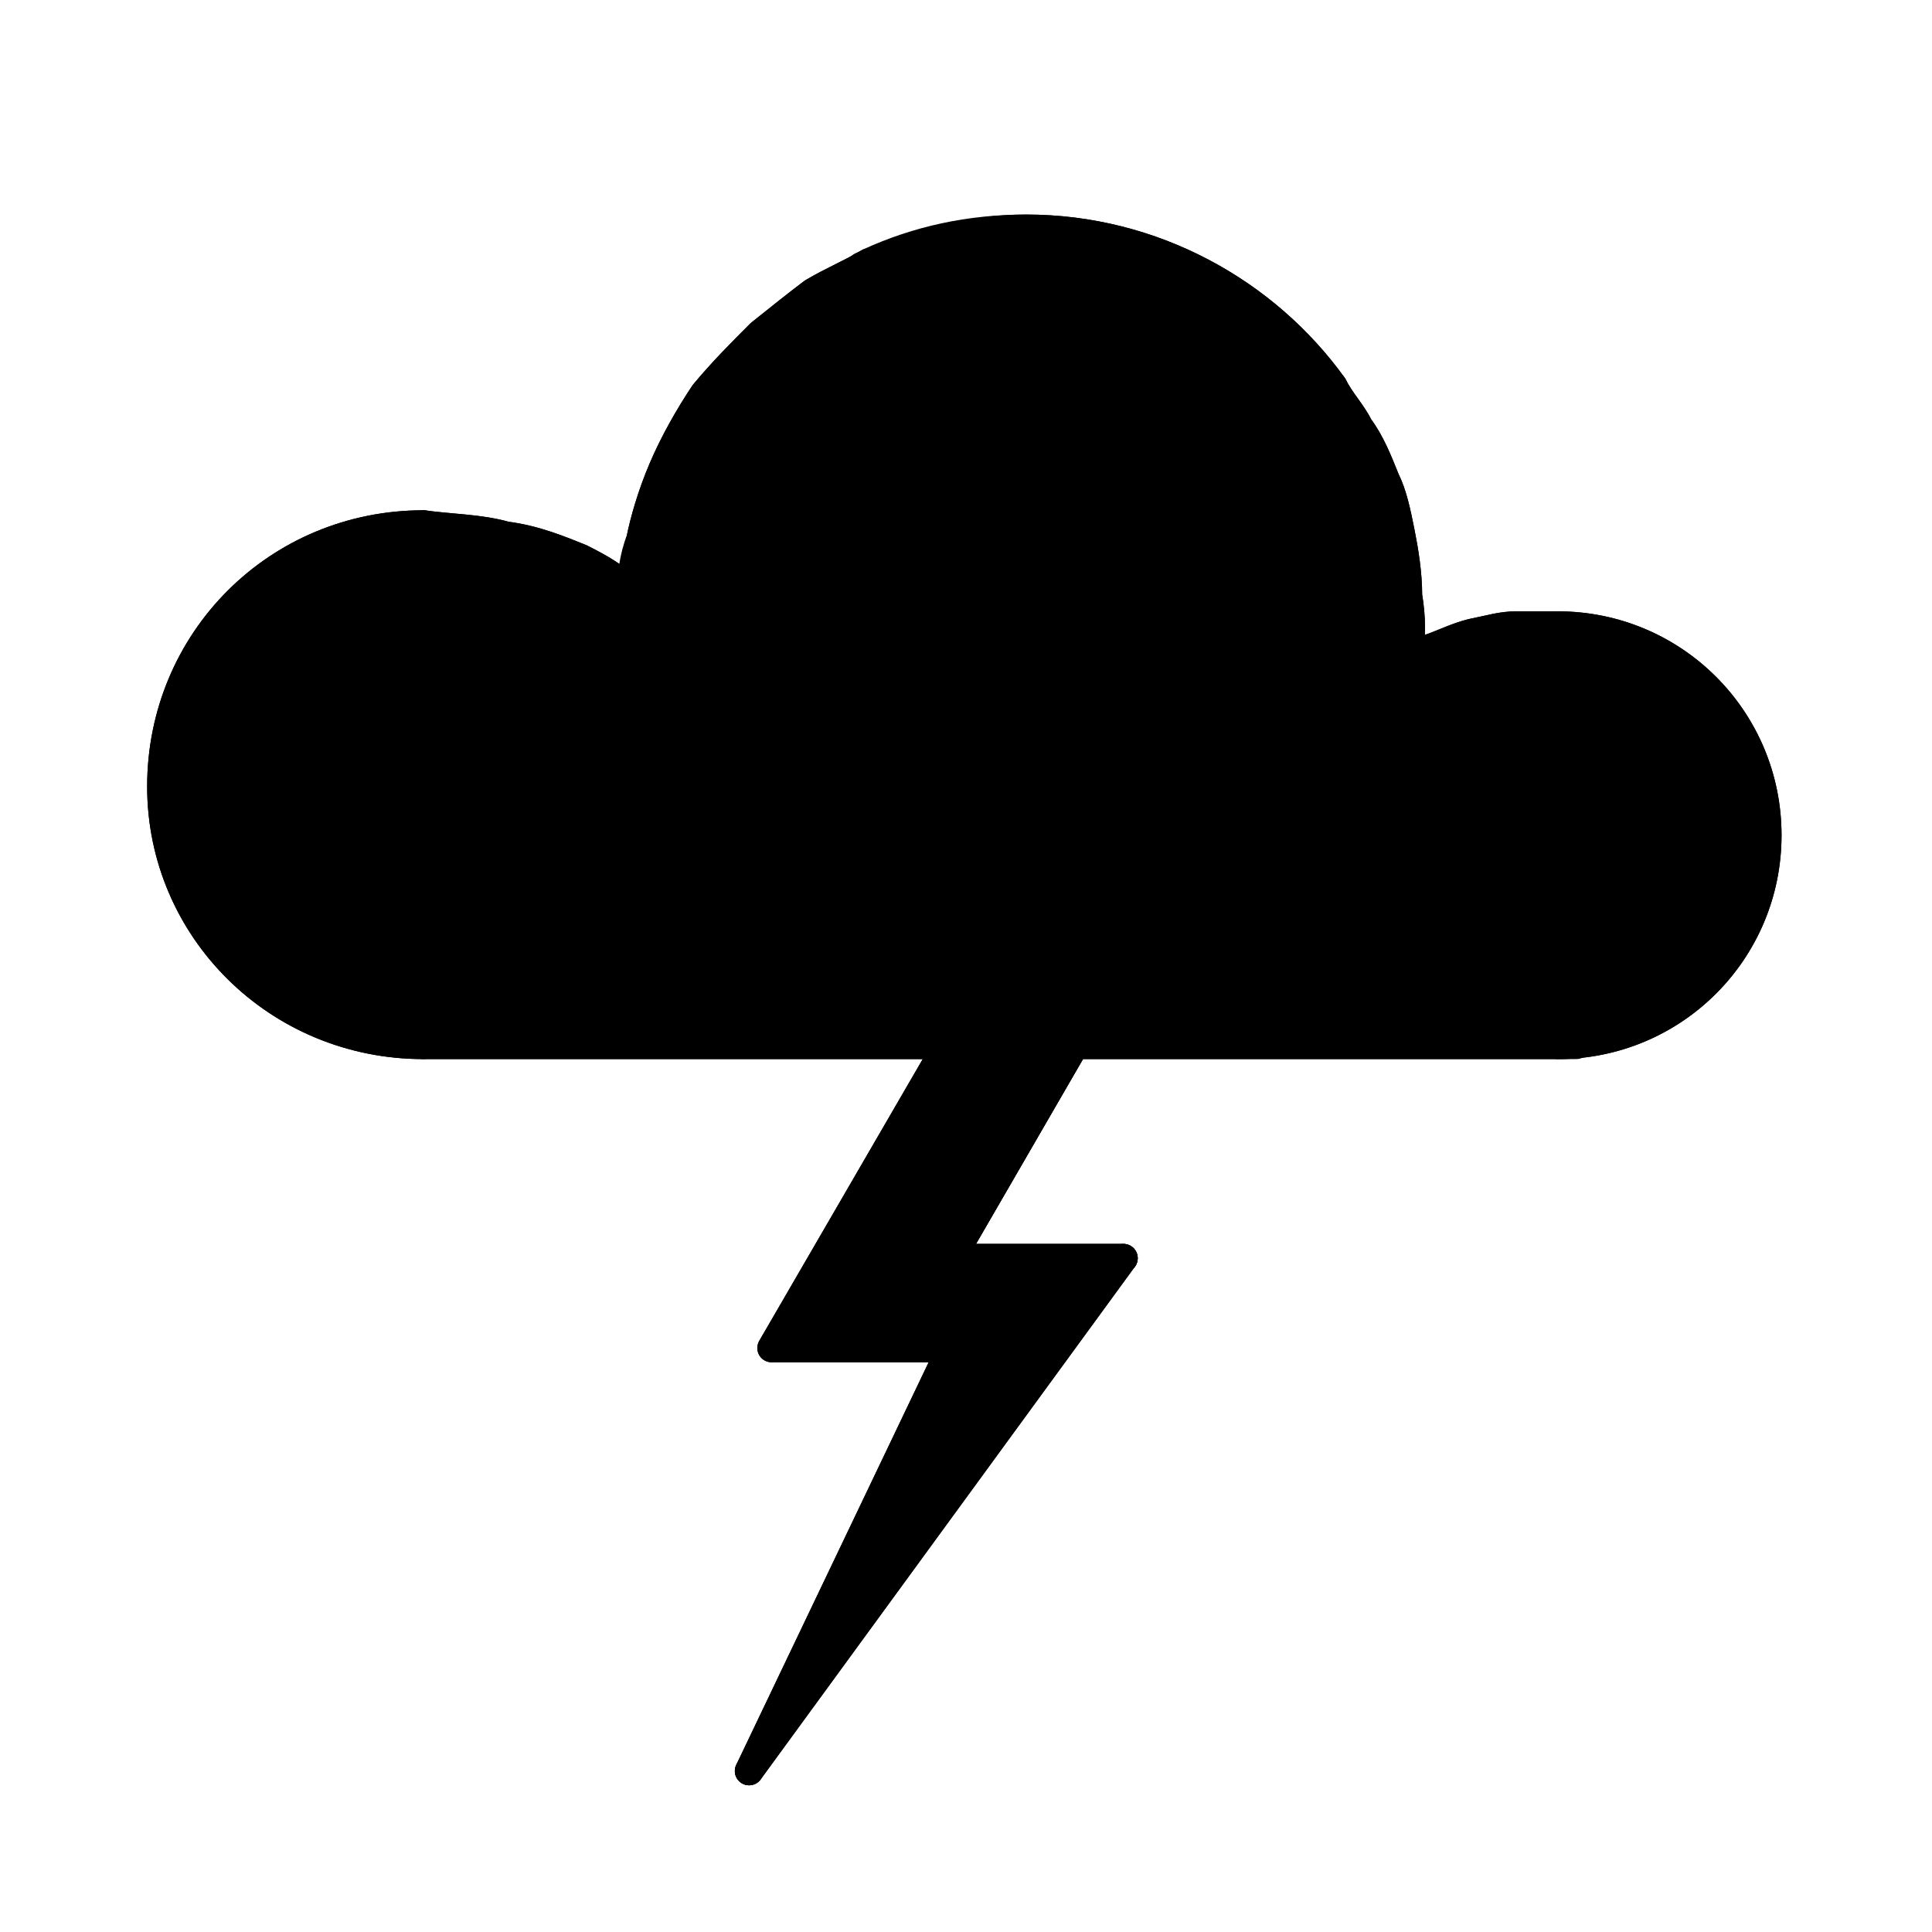 <?xml version="1.0" encoding="UTF-8"?>
<!-- The Best Svg Icon site in the world: iconSvg.co, Visit us! https://iconsvg.co -->
<svg width="800px" height="800px" version="1.1" viewBox="144 144 512 512" xmlns="http://www.w3.org/2000/svg">
 <g stroke="#000000" stroke-linecap="round" stroke-linejoin="round" stroke-width="7.62">
  <path transform="matrix(.992 0 0 .992 148.09 148.09)" d="m109 275c-39.001 0-69.999-31.002-69.999-68.999 0-39.001 31.002-69.999 69.999-69.999" fill="none"/>
  <path transform="matrix(.992 0 0 .992 148.09 148.09)" d="m226 67.002c13.998-5.999 29.001-10 44-10 33.999 0 64.001 17 82.001 41.999" fill="none"/>
  <path transform="matrix(.992 0 0 .992 148.09 148.09)" d="m412 163c31.002 0 56.001 24.999 56.001 56.001s-24.999 56.001-56.001 56.001" fill="none"/>
  <path transform="matrix(.992 0 0 .992 148.09 148.09)" d="m109 275h308" fill="none"/>
  <path transform="matrix(.992 0 0 .992 148.09 148.09)" d="m109 136c6.999 1 14.999 1 22.002 3.001 8 1 14.999 4.002 20.001 5.999 5.999 3.001 9 4.998 11.001 6.999l2.001 1" fill="none"/>
  <path transform="matrix(.992 0 0 .992 148.09 148.09)" d="m164 153c1-4.002 1-8 3.001-13.002 1-4.998 3.001-12.001 5.999-19 3.001-6.999 6.999-13.998 11.001-20.001 4.998-5.999 10-11.001 14.999-15.999 4.998-4.002 10-8 13.998-11.001 4.998-3.001 10-4.998 14.999-8" fill="none"/>
  <path transform="matrix(.992 0 0 .992 148.09 148.09)" d="m412 163h-11.001c-4.002 0-6.999 1-12.001 2.001-4.002 1-8 3.001-11.001 4.002-3.001 1-4.002 2.001-5.999 3.001" fill="none"/>
  <path transform="matrix(.992 0 0 .992 148.09 148.09)" d="m372 172c1-5.999 1-11.001 0-17 0-5.999-1-12.001-2.001-17-1-4.998-2.001-10-4.002-13.998-2.001-4.998-4.002-10-6.999-13.998-2.001-4.002-4.998-6.999-6.999-11.001" fill="none"/>
  <path transform="matrix(.992 0 0 .992 148.09 148.09)" d="m283 275-32.999 57.001h46.001" fill="none"/>
  <path transform="matrix(.992 0 0 .992 148.09 148.09)" d="m296 332-100 137" fill="none"/>
  <path transform="matrix(.992 0 0 .992 148.09 148.09)" d="m283 275-32.999 57.001h46.001" fill="none"/>
  <path transform="matrix(.992 0 0 .992 148.09 148.09)" d="m249 275-47.001 81h48.001" fill="none"/>
  <path transform="matrix(.992 0 0 .992 148.09 148.09)" d="m250 356-54 113" fill="none"/>
  <path transform="matrix(.992 0 0 .992 148.09 148.09)" d="m202 356h48.001l-54 113 100-137h-46.001l32.999-57.001h-33.999z" fill-rule="evenodd"/>
  <path transform="matrix(.992 0 0 .992 148.09 148.09)" d="m109 275h303c31.002 0 56.001-24.999 56.001-56.001s-24.999-56.001-56.001-56.001h-11.001c-4.002 0-6.999 1-12.001 2.001-4.002 1-8 3.001-11.001 4.002l-5.999 3.001c1-5.999 1-11.001 0-17 0-5.999-1-12.001-2.001-17-1-4.998-2.001-10-4.002-13.998-2.001-4.998-4.002-10-6.999-13.998-2.001-4.002-4.998-6.999-6.999-11.001-18-24.999-48.001-41.999-82.001-41.999-14.999 0-29.001 3.001-41.999 9-4.998 3.001-10 4.998-14.999 8-4.002 3.001-9 6.999-13.998 11.001-4.998 4.998-10 10-14.999 15.999-4.002 5.999-8 13.002-11.001 20.001s-4.998 13.998-5.999 19l-3.001 13.002-2.001-1c-2.001-2.001-4.998-4.002-11.001-6.999-4.998-2.001-12.001-4.998-20.001-5.999-6.999-2.001-14.999-2.001-22.002-3.001-39.001 0-69.999 31.002-69.999 69.999 0 38.001 31.002 68.999 69.999 68.999z" fill-rule="evenodd"/>
 </g>
</svg>